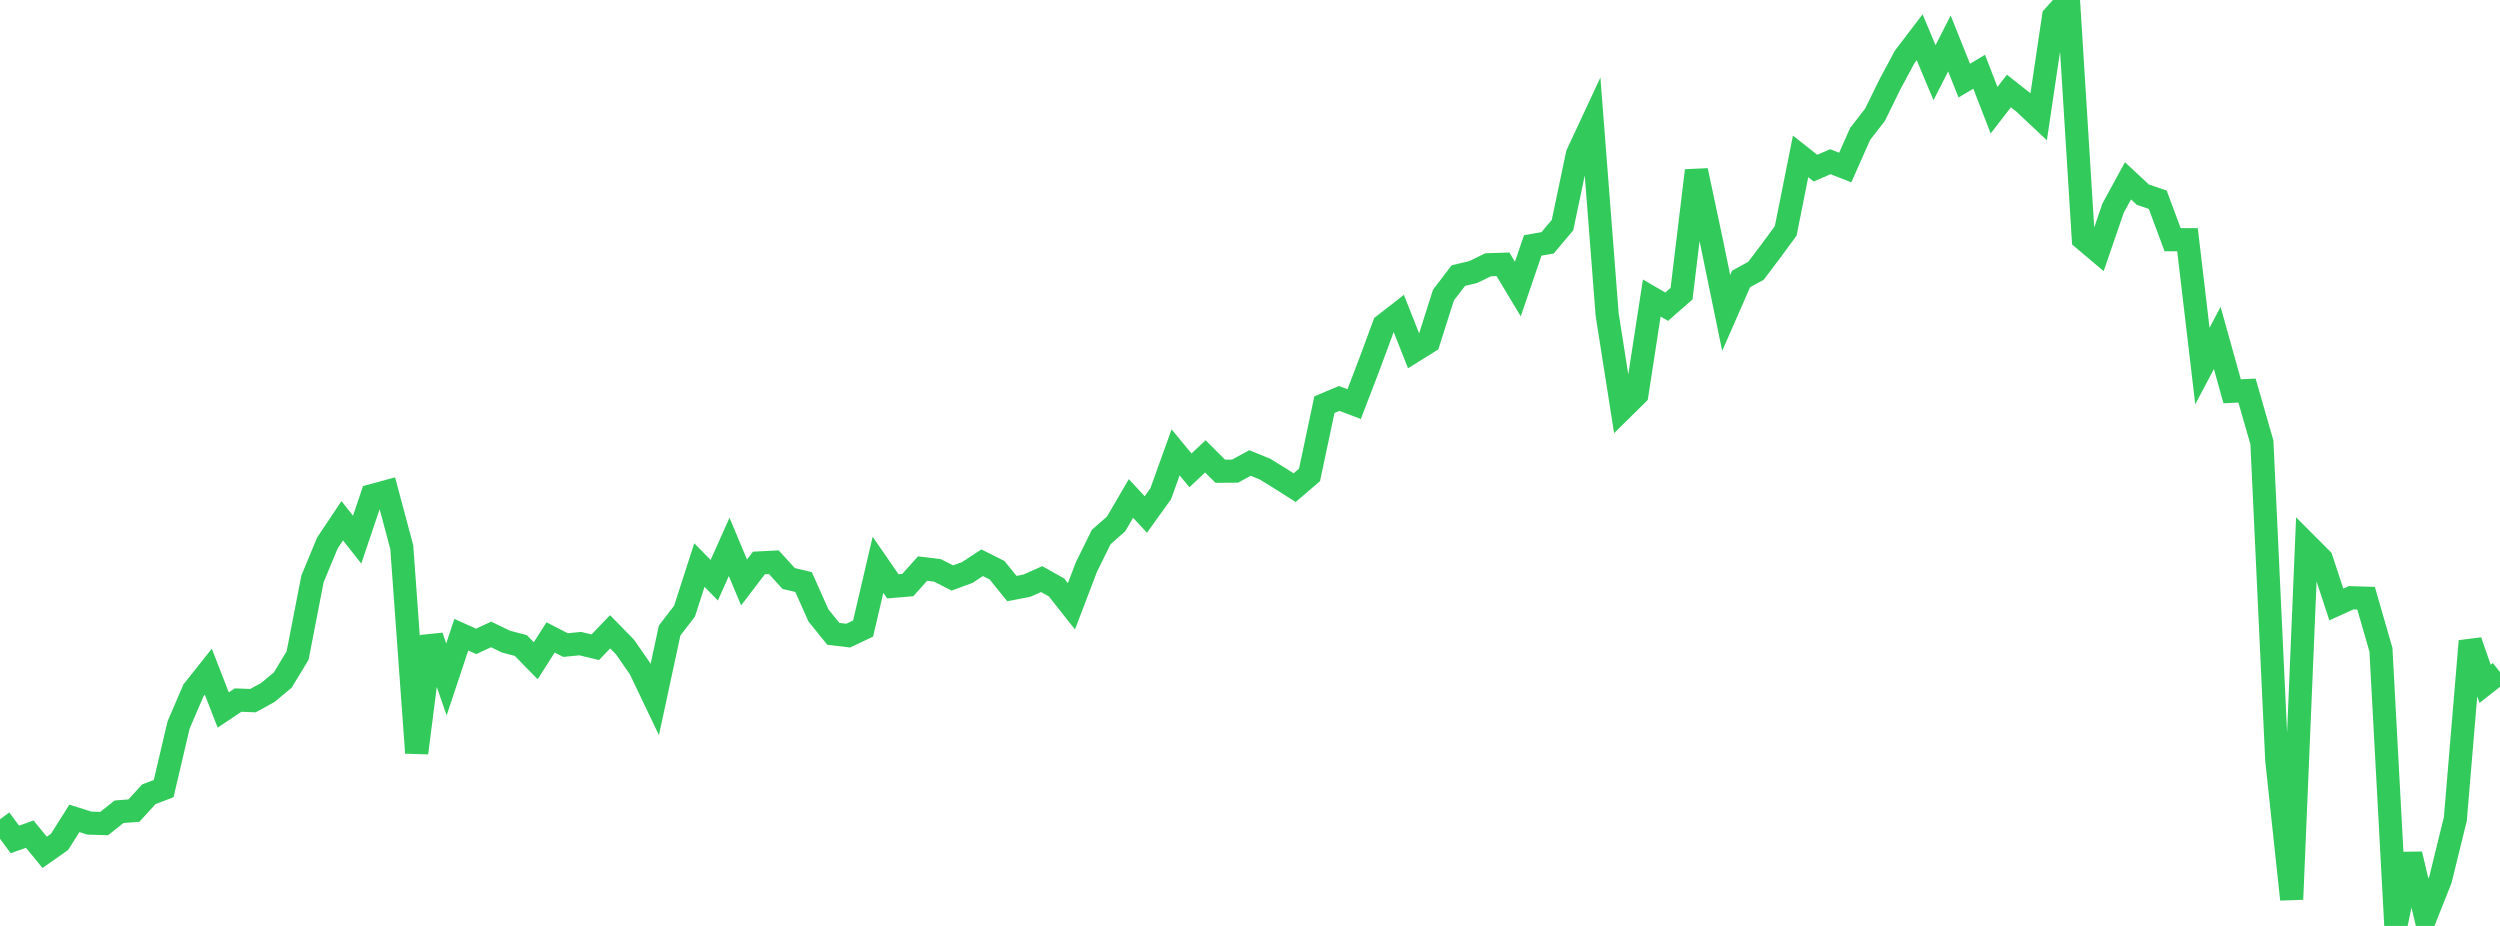 <?xml version="1.0" standalone="no"?>
<!DOCTYPE svg PUBLIC "-//W3C//DTD SVG 1.1//EN" "http://www.w3.org/Graphics/SVG/1.1/DTD/svg11.dtd">

<svg width="135" height="50" viewBox="0 0 135 50" preserveAspectRatio="none" 
  xmlns="http://www.w3.org/2000/svg"
  xmlns:xlink="http://www.w3.org/1999/xlink">


<polyline points="0.0, 44.243 0.804, 45.33 1.607, 45.042 2.411, 46.026 3.214, 45.463 4.018, 44.192 4.821, 44.447 5.625, 44.472 6.429, 43.834 7.232, 43.773 8.036, 42.89 8.839, 42.583 9.643, 39.15 10.446, 37.284 11.25, 36.271 12.054, 38.34 12.857, 37.804 13.661, 37.834 14.464, 37.393 15.268, 36.723 16.071, 35.398 16.875, 31.258 17.679, 29.322 18.482, 28.12 19.286, 29.14 20.089, 26.763 20.893, 26.544 21.696, 29.548 22.5, 40.657 23.304, 34.367 24.107, 36.688 24.911, 34.275 25.714, 34.635 26.518, 34.26 27.321, 34.647 28.125, 34.858 28.929, 35.68 29.732, 34.42 30.536, 34.834 31.339, 34.756 32.143, 34.952 32.946, 34.117 33.75, 34.94 34.554, 36.097 35.357, 37.777 36.161, 34.046 36.964, 33.003 37.768, 30.512 38.571, 31.333 39.375, 29.532 40.179, 31.453 40.982, 30.4 41.786, 30.359 42.589, 31.239 43.393, 31.431 44.196, 33.232 45.0, 34.227 45.804, 34.323 46.607, 33.941 47.411, 30.501 48.214, 31.663 49.018, 31.594 49.821, 30.703 50.625, 30.802 51.429, 31.211 52.232, 30.915 53.036, 30.388 53.839, 30.791 54.643, 31.783 55.446, 31.628 56.25, 31.271 57.054, 31.723 57.857, 32.74 58.661, 30.633 59.464, 29 60.268, 28.295 61.071, 26.916 61.875, 27.782 62.679, 26.663 63.482, 24.428 64.286, 25.399 65.089, 24.642 65.893, 25.446 66.696, 25.44 67.5, 25.002 68.304, 25.328 69.107, 25.824 69.911, 26.333 70.714, 25.646 71.518, 21.853 72.321, 21.516 73.125, 21.821 73.929, 19.724 74.732, 17.554 75.536, 16.928 76.339, 18.961 77.143, 18.46 77.946, 15.935 78.75, 14.883 79.554, 14.691 80.357, 14.298 81.161, 14.272 81.964, 15.609 82.768, 13.252 83.571, 13.112 84.375, 12.156 85.179, 8.33 85.982, 6.607 86.786, 16.984 87.589, 22.091 88.393, 21.298 89.196, 16.094 90.0, 16.562 90.804, 15.857 91.607, 9.211 92.411, 13 93.214, 16.899 94.018, 15.062 94.821, 14.624 95.625, 13.561 96.429, 12.467 97.232, 8.444 98.036, 9.079 98.839, 8.732 99.643, 9.046 100.446, 7.234 101.25, 6.198 102.054, 4.559 102.857, 3.064 103.661, 2.011 104.464, 3.926 105.268, 2.348 106.071, 4.353 106.875, 3.874 107.679, 5.95 108.482, 4.914 109.286, 5.549 110.089, 6.302 110.893, 0.892 111.696, 0.0 112.5, 12.897 113.304, 13.575 114.107, 11.238 114.911, 9.765 115.714, 10.512 116.518, 10.786 117.321, 12.943 118.125, 12.944 118.929, 19.766 119.732, 18.248 120.536, 21.13 121.339, 21.092 122.143, 23.889 122.946, 41.047 123.75, 48.565 124.554, 29.387 125.357, 30.191 126.161, 32.642 126.964, 32.278 127.768, 32.303 128.571, 35.088 129.375, 50.0 130.179, 46.125 130.982, 49.514 131.786, 47.492 132.589, 44.222 133.393, 34.62 134.196, 36.926 135.0, 36.293" fill="none" stroke="#32ca5b" stroke-width="1.25"/>

</svg>